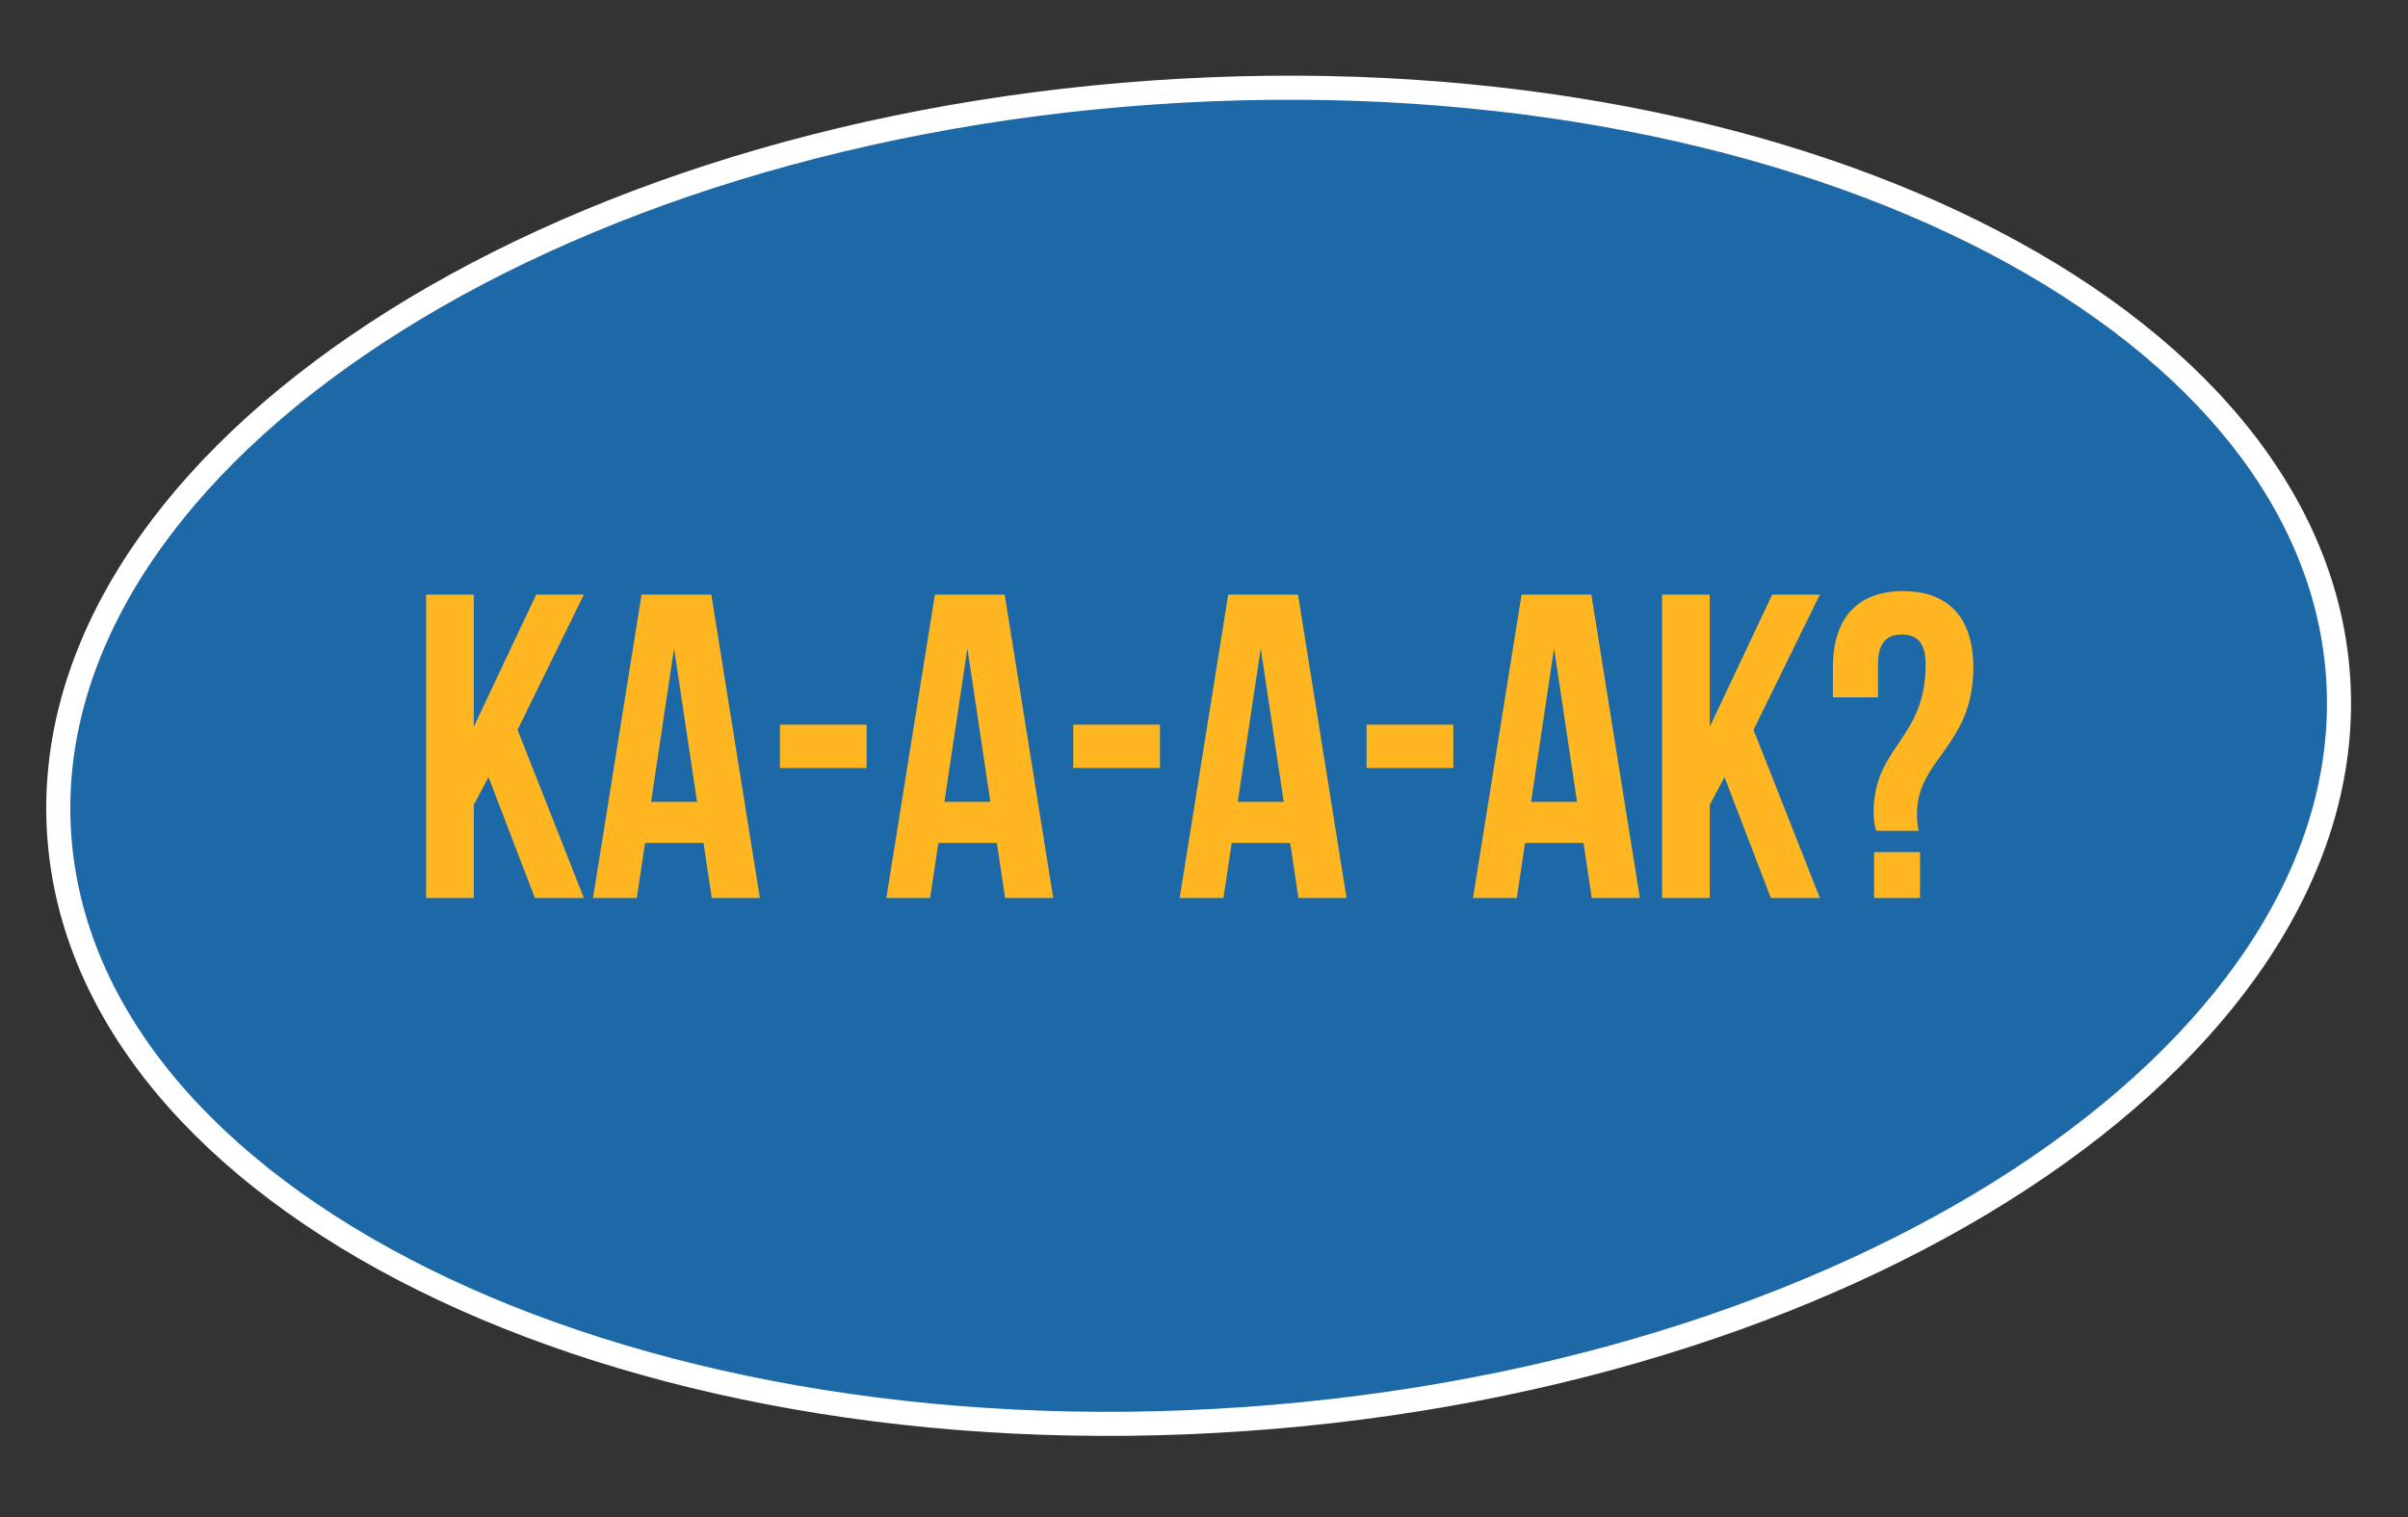 <?xml version="1.0" encoding="UTF-8"?> <svg xmlns="http://www.w3.org/2000/svg" width="200" height="126" viewBox="0 0 200 126" fill="none"><rect x="0" y="0" width="200" height="126" fill="#333333" stroke="none"/> <path d="M4.92 69.392C5.968 84.381 17.295 97.407 35.15 106.267C52.98 115.115 77.144 119.701 103.407 117.864C129.669 116.028 152.96 108.123 169.386 96.88C185.834 85.622 195.238 71.146 194.19 56.157C193.142 41.168 181.814 28.142 163.959 19.282C146.129 10.434 121.965 5.848 95.702 7.685C69.44 9.521 46.149 17.426 29.724 28.669C13.276 39.927 3.871 54.403 4.92 69.392Z" fill="#1D69A8" stroke="white" stroke-width="2"></path> <path d="M44.427 74.587H48.495L42.987 60.619L48.495 49.387H44.535L39.351 60.367V49.387H35.391V74.587H39.351V66.847L40.575 64.543L44.427 74.587ZM59.081 49.387H53.285L49.253 74.587H52.889L53.573 70.015H58.433L59.117 74.587H63.113L59.081 49.387ZM55.985 53.851L57.893 66.595H54.077L55.985 53.851ZM64.778 63.787H71.978V60.187H64.778V63.787ZM83.445 49.387H77.649L73.617 74.587H77.253L77.937 70.015H82.797L83.481 74.587H87.477L83.445 49.387ZM80.349 53.851L82.257 66.595H78.441L80.349 53.851ZM89.141 63.787H96.341V60.187H89.141V63.787ZM107.808 49.387H102.012L97.98 74.587H101.616L102.3 70.015H107.16L107.844 74.587H111.84L107.808 49.387ZM104.712 53.851L106.62 66.595H102.804L104.712 53.851ZM113.504 63.787H120.704V60.187H113.504V63.787ZM132.171 49.387H126.375L122.343 74.587H125.979L126.663 70.015H131.523L132.207 74.587H136.203L132.171 49.387ZM129.075 53.851L130.983 66.595H127.167L129.075 53.851ZM147.083 74.587H151.151L145.643 60.619L151.151 49.387H147.191L142.007 60.367V49.387H138.047V74.587H142.007V66.847L143.231 64.543L147.083 74.587ZM159.362 69.007C159.254 68.539 159.218 68.071 159.218 67.603C159.218 62.995 163.898 61.987 163.898 55.435C163.898 51.403 161.918 49.099 158.066 49.099C154.214 49.099 152.234 51.403 152.234 55.435V57.919H155.978V55.183C155.978 53.383 156.698 52.699 157.958 52.699C159.218 52.699 159.938 53.383 159.938 55.183C159.938 61.447 155.618 61.951 155.618 67.459C155.618 68.107 155.69 68.575 155.834 69.007H159.362ZM155.654 70.771V74.587H159.47V70.771H155.654Z" fill="#FFB621"></path> </svg> 